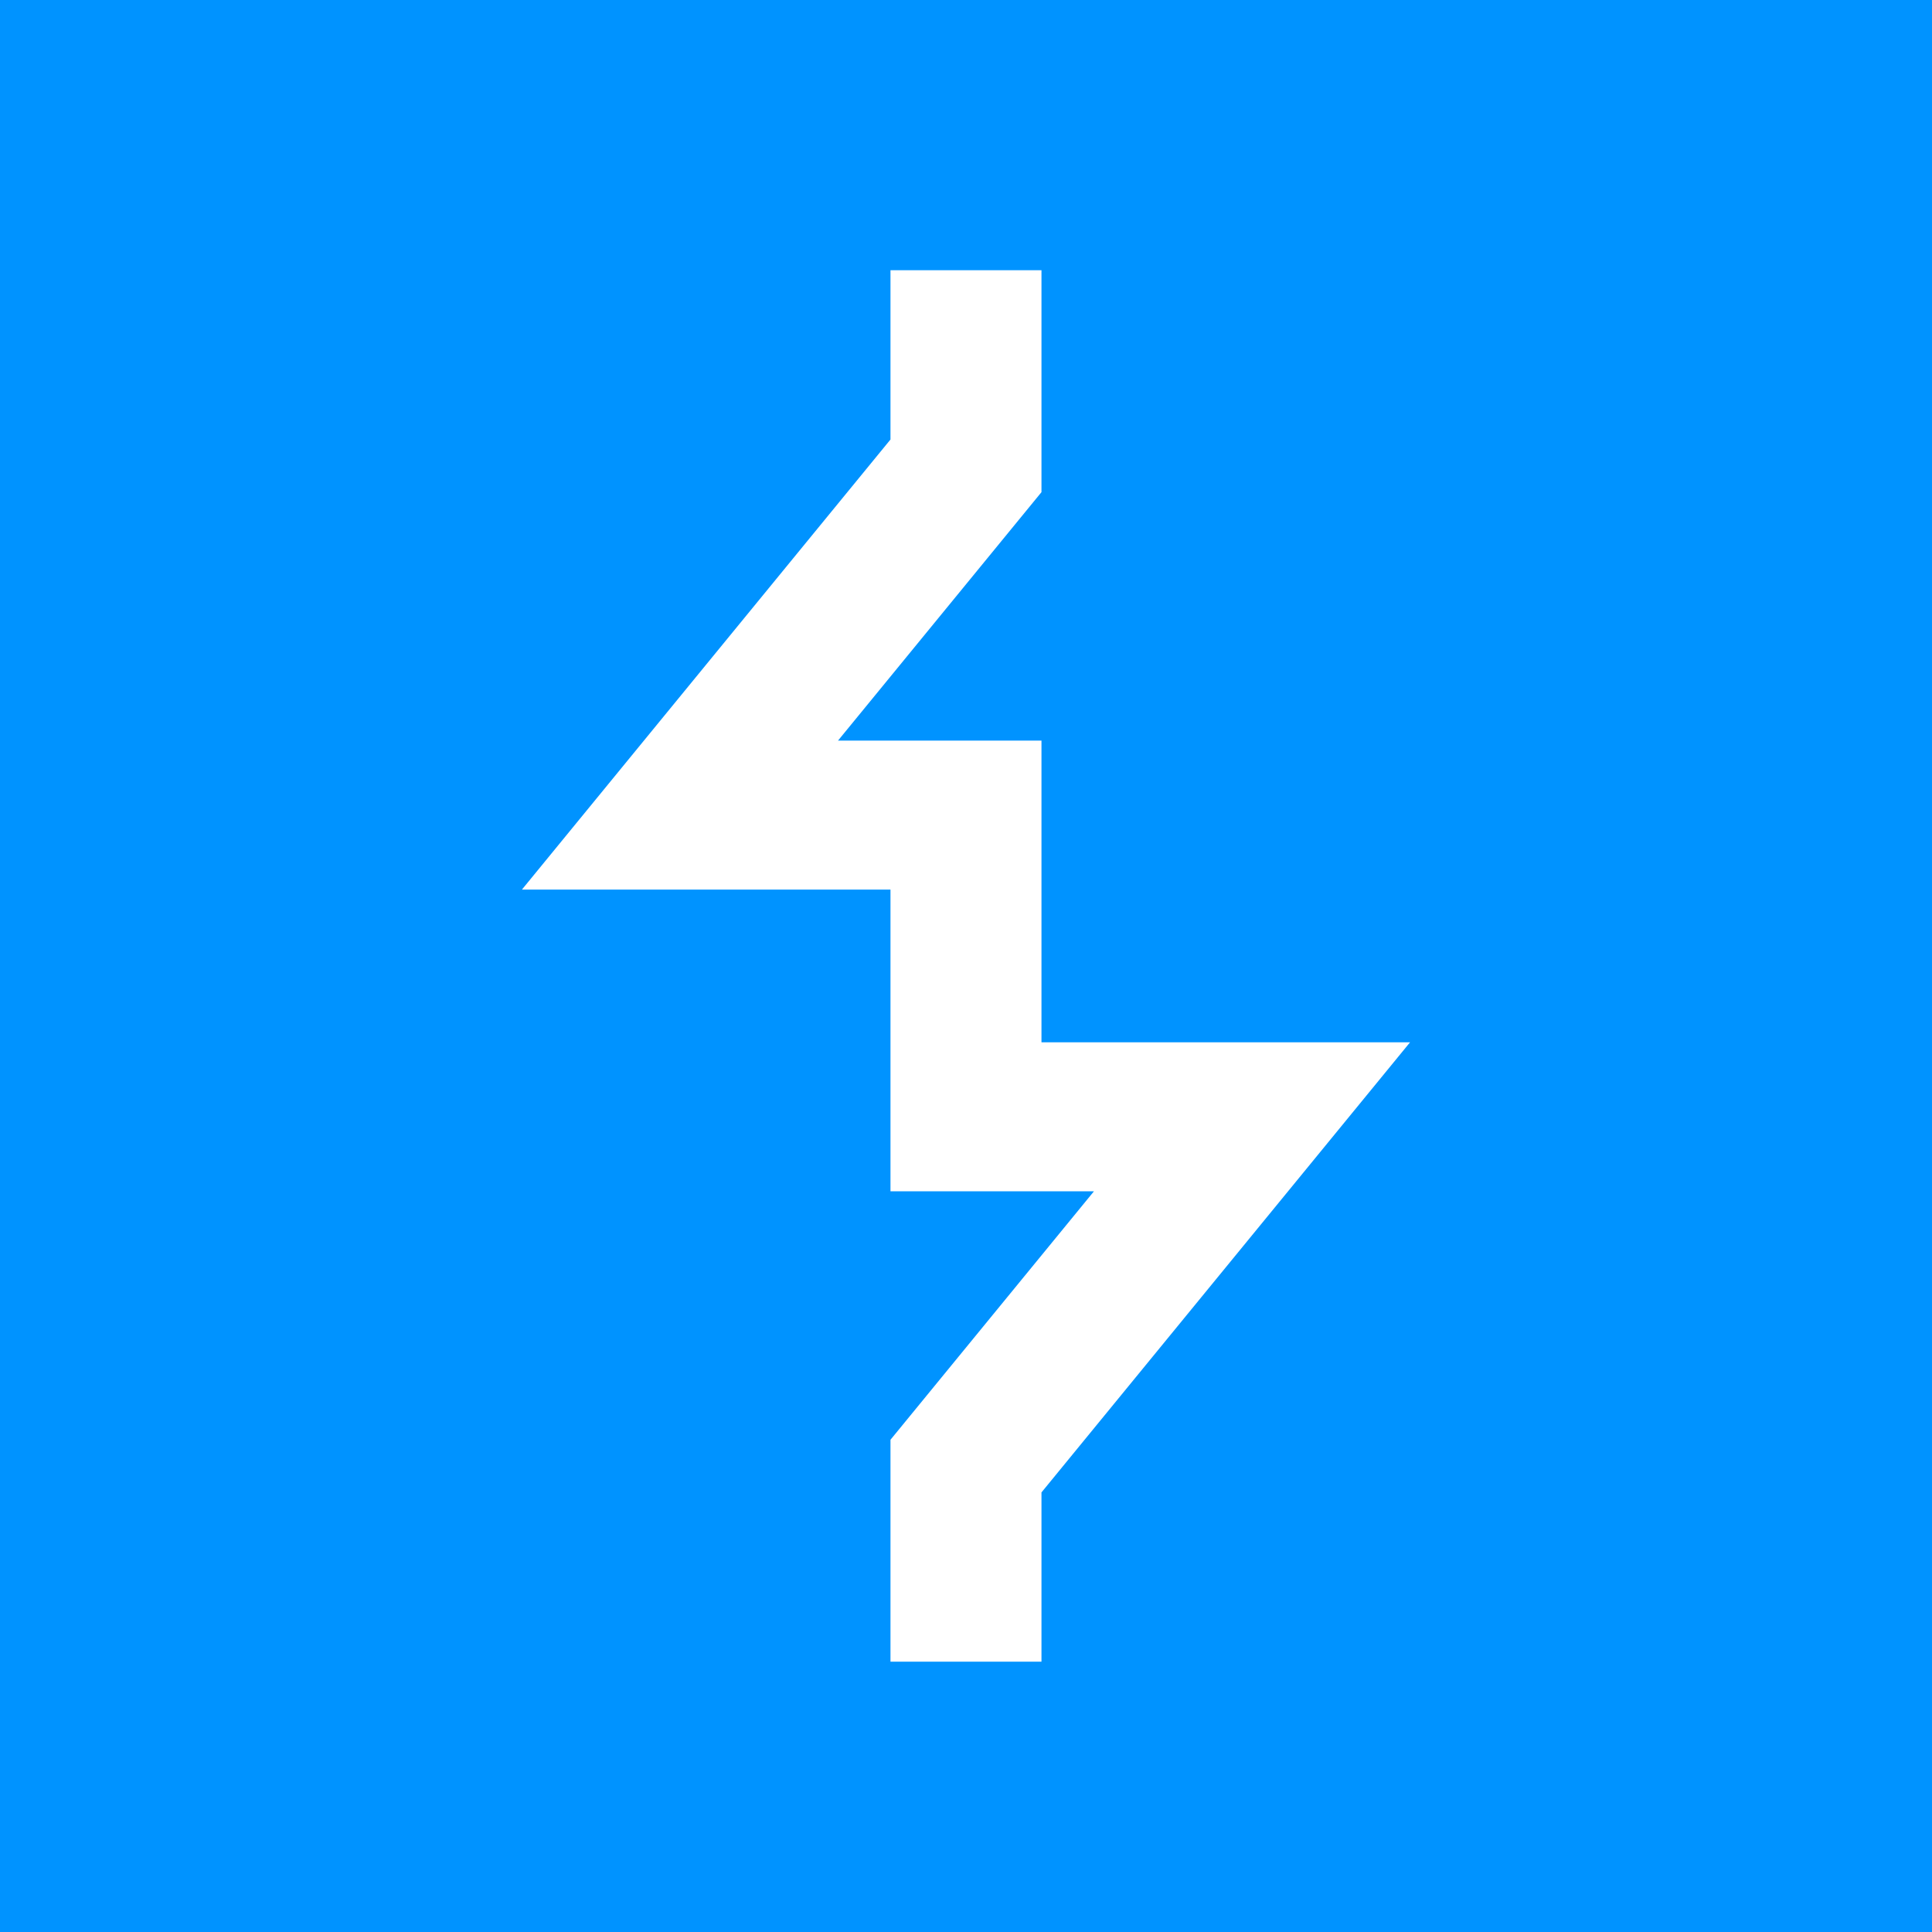 <svg xmlns="http://www.w3.org/2000/svg" width="45" height="45" viewBox="0 0 45 45">
  <g id="Group_3774" data-name="Group 3774" transform="translate(-8 -808.137)">
    <rect id="Rectangle_273" data-name="Rectangle 273" width="45" height="45" transform="translate(8 808.137)" fill="#0093ff"/>
    <path id="Path_65885" data-name="Path 65885" d="M199.787,303.95H196.27v-5.169l4.739-5.787H196.27v-7.027h-8.585l8.585-10.484V271.54h3.517v5.169l-4.739,5.787h4.739v7.027h8.585l-8.585,10.484Z" transform="translate(-167.529 542.891)" fill="#fff"/>
  </g>
</svg>

